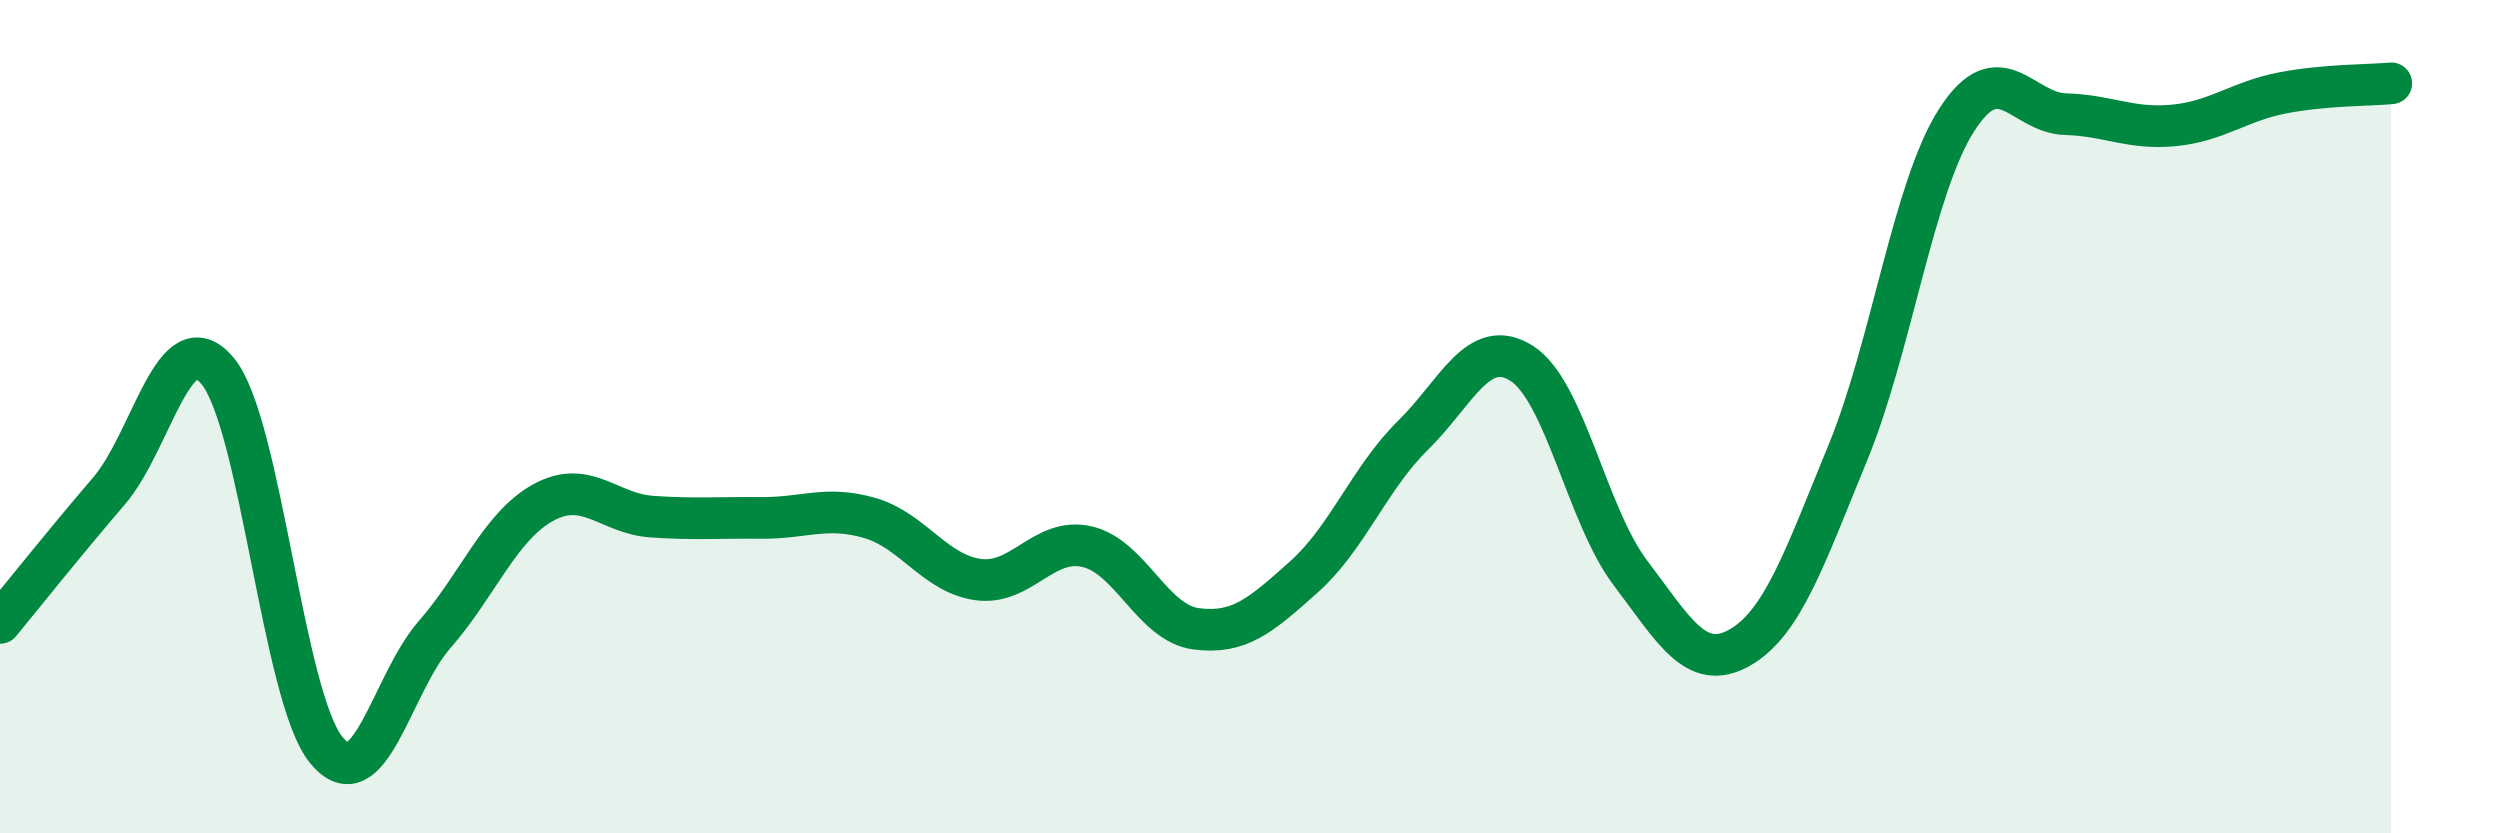 
    <svg width="60" height="20" viewBox="0 0 60 20" xmlns="http://www.w3.org/2000/svg">
      <path
        d="M 0,14.95 C 0.52,14.32 1.57,13 2.61,11.79 C 3.65,10.58 4.18,7.66 5.22,8.9 C 6.26,10.14 6.79,16.73 7.83,18 C 8.87,19.27 9.39,16.42 10.43,15.23 C 11.47,14.04 12,12.63 13.04,12.06 C 14.08,11.49 14.61,12.33 15.65,12.4 C 16.69,12.47 17.22,12.42 18.26,12.43 C 19.3,12.44 19.83,12.13 20.87,12.43 C 21.91,12.73 22.44,13.77 23.48,13.91 C 24.52,14.05 25.05,12.88 26.09,13.12 C 27.13,13.36 27.66,14.95 28.7,15.09 C 29.74,15.23 30.26,14.77 31.3,13.84 C 32.34,12.91 32.87,11.47 33.91,10.45 C 34.95,9.43 35.48,8.06 36.52,8.72 C 37.56,9.38 38.09,12.38 39.13,13.75 C 40.17,15.12 40.7,16.13 41.74,15.55 C 42.78,14.97 43.31,13.39 44.35,10.86 C 45.39,8.33 45.92,4.5 46.96,2.88 C 48,1.26 48.53,2.71 49.57,2.74 C 50.61,2.77 51.13,3.11 52.17,3.01 C 53.21,2.91 53.74,2.43 54.78,2.23 C 55.82,2.03 56.87,2.05 57.39,2L57.39 20L0 20Z"
        fill="#008740"
        opacity="0.1"
        stroke-linecap="round"
        stroke-linejoin="round"
      />
      <path
        d="M 0,14.95 C 0.52,14.32 1.57,13 2.61,11.79 C 3.65,10.58 4.18,7.66 5.22,8.9 C 6.26,10.14 6.79,16.73 7.83,18 C 8.87,19.27 9.39,16.42 10.43,15.23 C 11.47,14.04 12,12.63 13.04,12.06 C 14.08,11.49 14.61,12.33 15.65,12.4 C 16.69,12.47 17.22,12.42 18.26,12.43 C 19.3,12.44 19.83,12.13 20.87,12.43 C 21.91,12.73 22.44,13.77 23.48,13.91 C 24.52,14.05 25.05,12.88 26.09,13.12 C 27.13,13.36 27.66,14.95 28.7,15.09 C 29.74,15.23 30.26,14.77 31.3,13.84 C 32.34,12.91 32.87,11.47 33.91,10.45 C 34.95,9.43 35.48,8.06 36.52,8.72 C 37.56,9.38 38.09,12.38 39.13,13.75 C 40.17,15.12 40.7,16.13 41.74,15.55 C 42.78,14.97 43.31,13.39 44.35,10.86 C 45.39,8.33 45.92,4.5 46.96,2.88 C 48,1.26 48.53,2.71 49.57,2.74 C 50.61,2.77 51.13,3.11 52.17,3.01 C 53.21,2.91 53.74,2.43 54.78,2.23 C 55.82,2.03 56.87,2.05 57.39,2"
        stroke="#008740"
        stroke-width="1"
        fill="none"
        stroke-linecap="round"
        stroke-linejoin="round"
      />
    </svg>
  